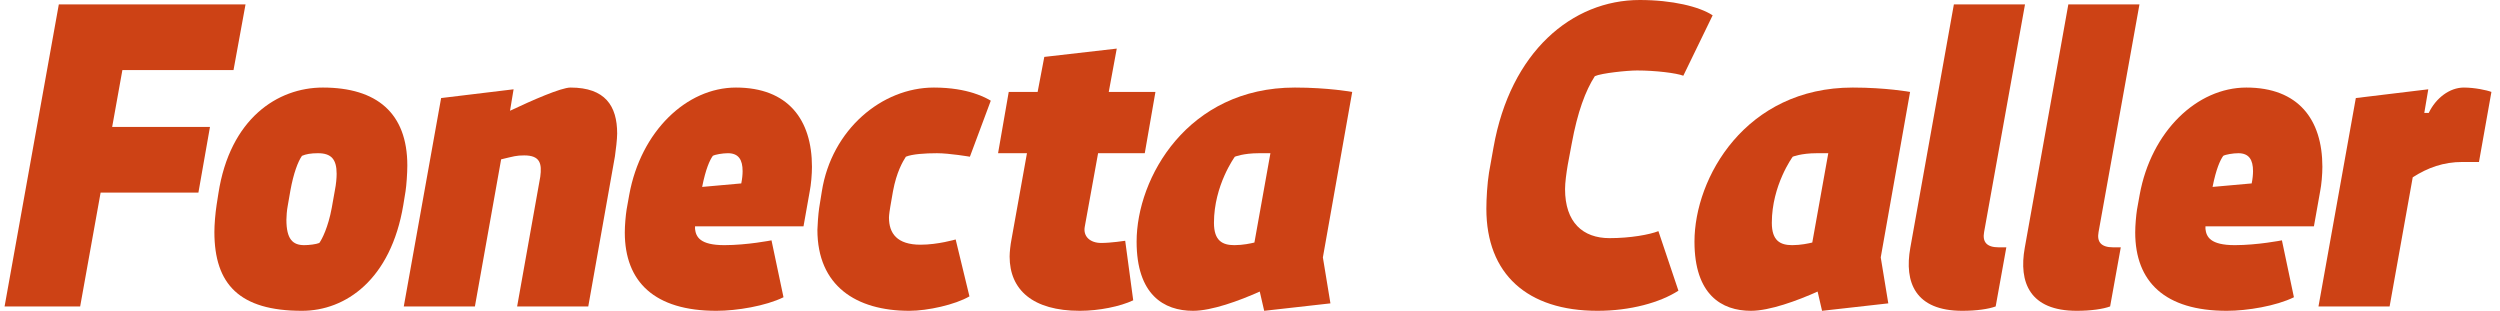 <svg width="185" height="23" viewBox="0 0 185 23" fill="none" xmlns="http://www.w3.org/2000/svg">
<path d="M0.339 22.676H5.932L7.445 14.254H14.682L15.538 9.394H8.3L9.057 5.183H17.281L18.169 0.324H4.353L0.339 22.676Z" fill="#CD4215"/>
<path d="M22.345 23C25.569 23 28.925 20.7 29.846 15.161L30.01 14.156C30.076 13.735 30.142 12.828 30.142 12.245C30.142 8.358 27.872 6.479 23.892 6.479C20.536 6.479 17.016 8.779 16.161 14.318L16.029 15.161C15.931 15.809 15.865 16.618 15.865 17.169C15.865 21.056 17.74 23 22.345 23ZM22.51 18.141C21.655 18.141 21.194 17.687 21.194 16.262C21.194 16.035 21.227 15.549 21.293 15.225L21.49 14.092C21.72 12.828 22.049 11.954 22.345 11.532C22.642 11.403 23.003 11.338 23.53 11.338C24.517 11.338 24.911 11.791 24.911 12.861C24.911 13.152 24.878 13.606 24.78 14.092L24.549 15.387C24.286 16.813 23.826 17.72 23.628 17.979C23.398 18.076 22.872 18.141 22.51 18.141Z" fill="#CD4215"/>
<path d="M29.88 22.676H35.143L37.084 11.791C38.038 11.565 38.202 11.5 38.795 11.5C39.979 11.5 40.11 12.116 39.979 13.087L38.268 22.676H43.532L45.505 11.565C45.571 11.111 45.67 10.301 45.67 9.88C45.67 7.839 44.782 6.479 42.216 6.479C41.525 6.479 39.387 7.418 37.742 8.196L38.005 6.608L32.643 7.256L29.88 22.676Z" fill="#CD4215"/>
<path d="M53.012 23C54.525 23 56.663 22.644 57.979 21.996L57.091 17.785C57.091 17.785 55.282 18.141 53.604 18.141C51.795 18.141 51.499 17.525 51.433 16.942C51.433 16.878 51.433 16.813 51.433 16.748H59.46L59.92 14.156C60.019 13.67 60.085 12.893 60.085 12.342C60.085 8.844 58.308 6.479 54.459 6.479C50.808 6.479 47.419 9.718 46.564 14.415L46.367 15.517C46.301 15.938 46.235 16.683 46.235 17.201C46.235 20.862 48.439 23 53.012 23ZM51.959 13.832C52.222 12.504 52.518 11.856 52.749 11.532C52.913 11.435 53.472 11.338 53.867 11.338C54.657 11.338 54.953 11.824 54.953 12.666C54.953 12.925 54.92 13.249 54.854 13.573L51.959 13.832Z" fill="#CD4215"/>
<path d="M67.297 23C68.646 23 70.686 22.547 71.739 21.931L70.719 17.72C70.719 17.72 69.403 18.108 68.12 18.108C66.376 18.108 65.784 17.266 65.784 16.1C65.784 15.906 65.85 15.485 65.883 15.29L66.08 14.156C66.344 12.731 66.804 11.954 67.034 11.597C67.495 11.403 68.449 11.338 69.337 11.338C70.258 11.338 71.772 11.597 71.772 11.597L73.318 7.451C72.989 7.256 71.673 6.479 69.107 6.479C65.258 6.479 61.541 9.589 60.817 14.156L60.619 15.387C60.554 15.808 60.488 16.748 60.488 17.007C60.488 21.154 63.35 23 67.297 23Z" fill="#CD4215"/>
<path d="M79.91 23C81.325 23 82.903 22.676 83.858 22.223L83.265 17.817C83.265 17.817 82.213 17.979 81.489 17.979C80.666 17.979 80.14 17.493 80.272 16.78L81.259 11.338H84.713L85.502 6.803H82.048L82.64 3.596L77.278 4.211L76.785 6.803H74.646L73.857 11.338H75.995L74.844 17.752C74.778 18.076 74.712 18.659 74.712 18.983C74.712 21.445 76.423 23 79.91 23Z" fill="#CD4215"/>
<path d="M88.287 23C89.669 23 91.708 22.255 93.222 21.575L93.55 23L98.452 22.449L97.893 19.048L100.064 6.803C100.064 6.803 98.288 6.479 95.82 6.479C87.892 6.479 84.109 13.152 84.109 17.882C84.109 21.801 86.116 23 88.287 23ZM91.346 18.141C90.458 18.141 89.833 17.817 89.833 16.489C89.833 13.703 91.379 11.597 91.379 11.597C91.379 11.597 92.004 11.338 93.156 11.338H94.011L92.827 17.947C92.564 18.011 91.971 18.141 91.346 18.141Z" fill="#CD4215"/>
<path d="M118.216 23C120.65 23 122.854 22.384 124.203 21.51L122.722 17.104C122.064 17.363 120.65 17.622 119.104 17.622C117.13 17.622 115.814 16.456 115.814 13.994C115.814 13.508 115.913 12.796 116.011 12.213L116.308 10.625C116.735 8.293 117.327 6.706 118.018 5.637C118.512 5.41 120.42 5.215 121.143 5.215C122.525 5.215 124.071 5.41 124.565 5.604L126.736 1.134C125.749 0.486 123.742 0 121.341 0C116.34 0 111.768 3.823 110.518 10.917L110.189 12.763C110.057 13.573 109.991 14.707 109.991 15.452C109.991 20.279 113.018 23 118.216 23Z" fill="#CD4215"/>
<path d="M129.569 23C130.951 23 132.99 22.255 134.503 21.575L134.832 23L139.734 22.449L139.175 19.048L141.346 6.803C141.346 6.803 139.57 6.479 137.102 6.479C129.174 6.479 125.391 13.152 125.391 17.882C125.391 21.801 127.398 23 129.569 23ZM132.628 18.141C131.74 18.141 131.115 17.817 131.115 16.489C131.115 13.703 132.661 11.597 132.661 11.597C132.661 11.597 133.286 11.338 134.438 11.338H135.293L134.109 17.947C133.845 18.011 133.253 18.141 132.628 18.141Z" fill="#CD4215"/>
<path d="M145.212 23C146.265 23 147.153 22.87 147.68 22.676L148.469 18.303H147.91C146.989 18.303 146.693 17.882 146.824 17.169L149.851 0.324H144.587L141.363 18.335C140.903 20.894 141.725 23 145.212 23Z" fill="#CD4215"/>
<path d="M153.682 23C154.734 23 155.623 22.87 156.149 22.676L156.938 18.303H156.379C155.458 18.303 155.162 17.882 155.294 17.169L158.32 0.324H153.057L149.833 18.335C149.372 20.894 150.195 23 153.682 23Z" fill="#CD4215"/>
<path d="M164.783 23C166.296 23 168.434 22.644 169.75 21.996L168.862 17.785C168.862 17.785 167.053 18.141 165.375 18.141C163.565 18.141 163.269 17.525 163.204 16.942C163.204 16.878 163.204 16.813 163.204 16.748H171.23L171.691 14.156C171.79 13.67 171.856 12.893 171.856 12.342C171.856 8.844 170.079 6.479 166.23 6.479C162.579 6.479 159.19 9.718 158.335 14.415L158.137 15.517C158.072 15.938 158.006 16.683 158.006 17.201C158.006 20.862 160.21 23 164.783 23ZM163.73 13.832C163.993 12.504 164.289 11.856 164.52 11.532C164.684 11.435 165.243 11.338 165.638 11.338C166.428 11.338 166.724 11.824 166.724 12.666C166.724 12.925 166.691 13.249 166.625 13.573L163.73 13.832Z" fill="#CD4215"/>
<path d="M171.568 22.676H176.831L178.542 13.12C179.66 12.407 180.812 11.986 182.226 11.986H183.444L184.365 6.803C184.036 6.673 183.115 6.479 182.325 6.479C181.272 6.479 180.253 7.256 179.726 8.358H179.397L179.693 6.608L174.331 7.256L171.568 22.676Z" fill="#CD4215"/>
</svg>
